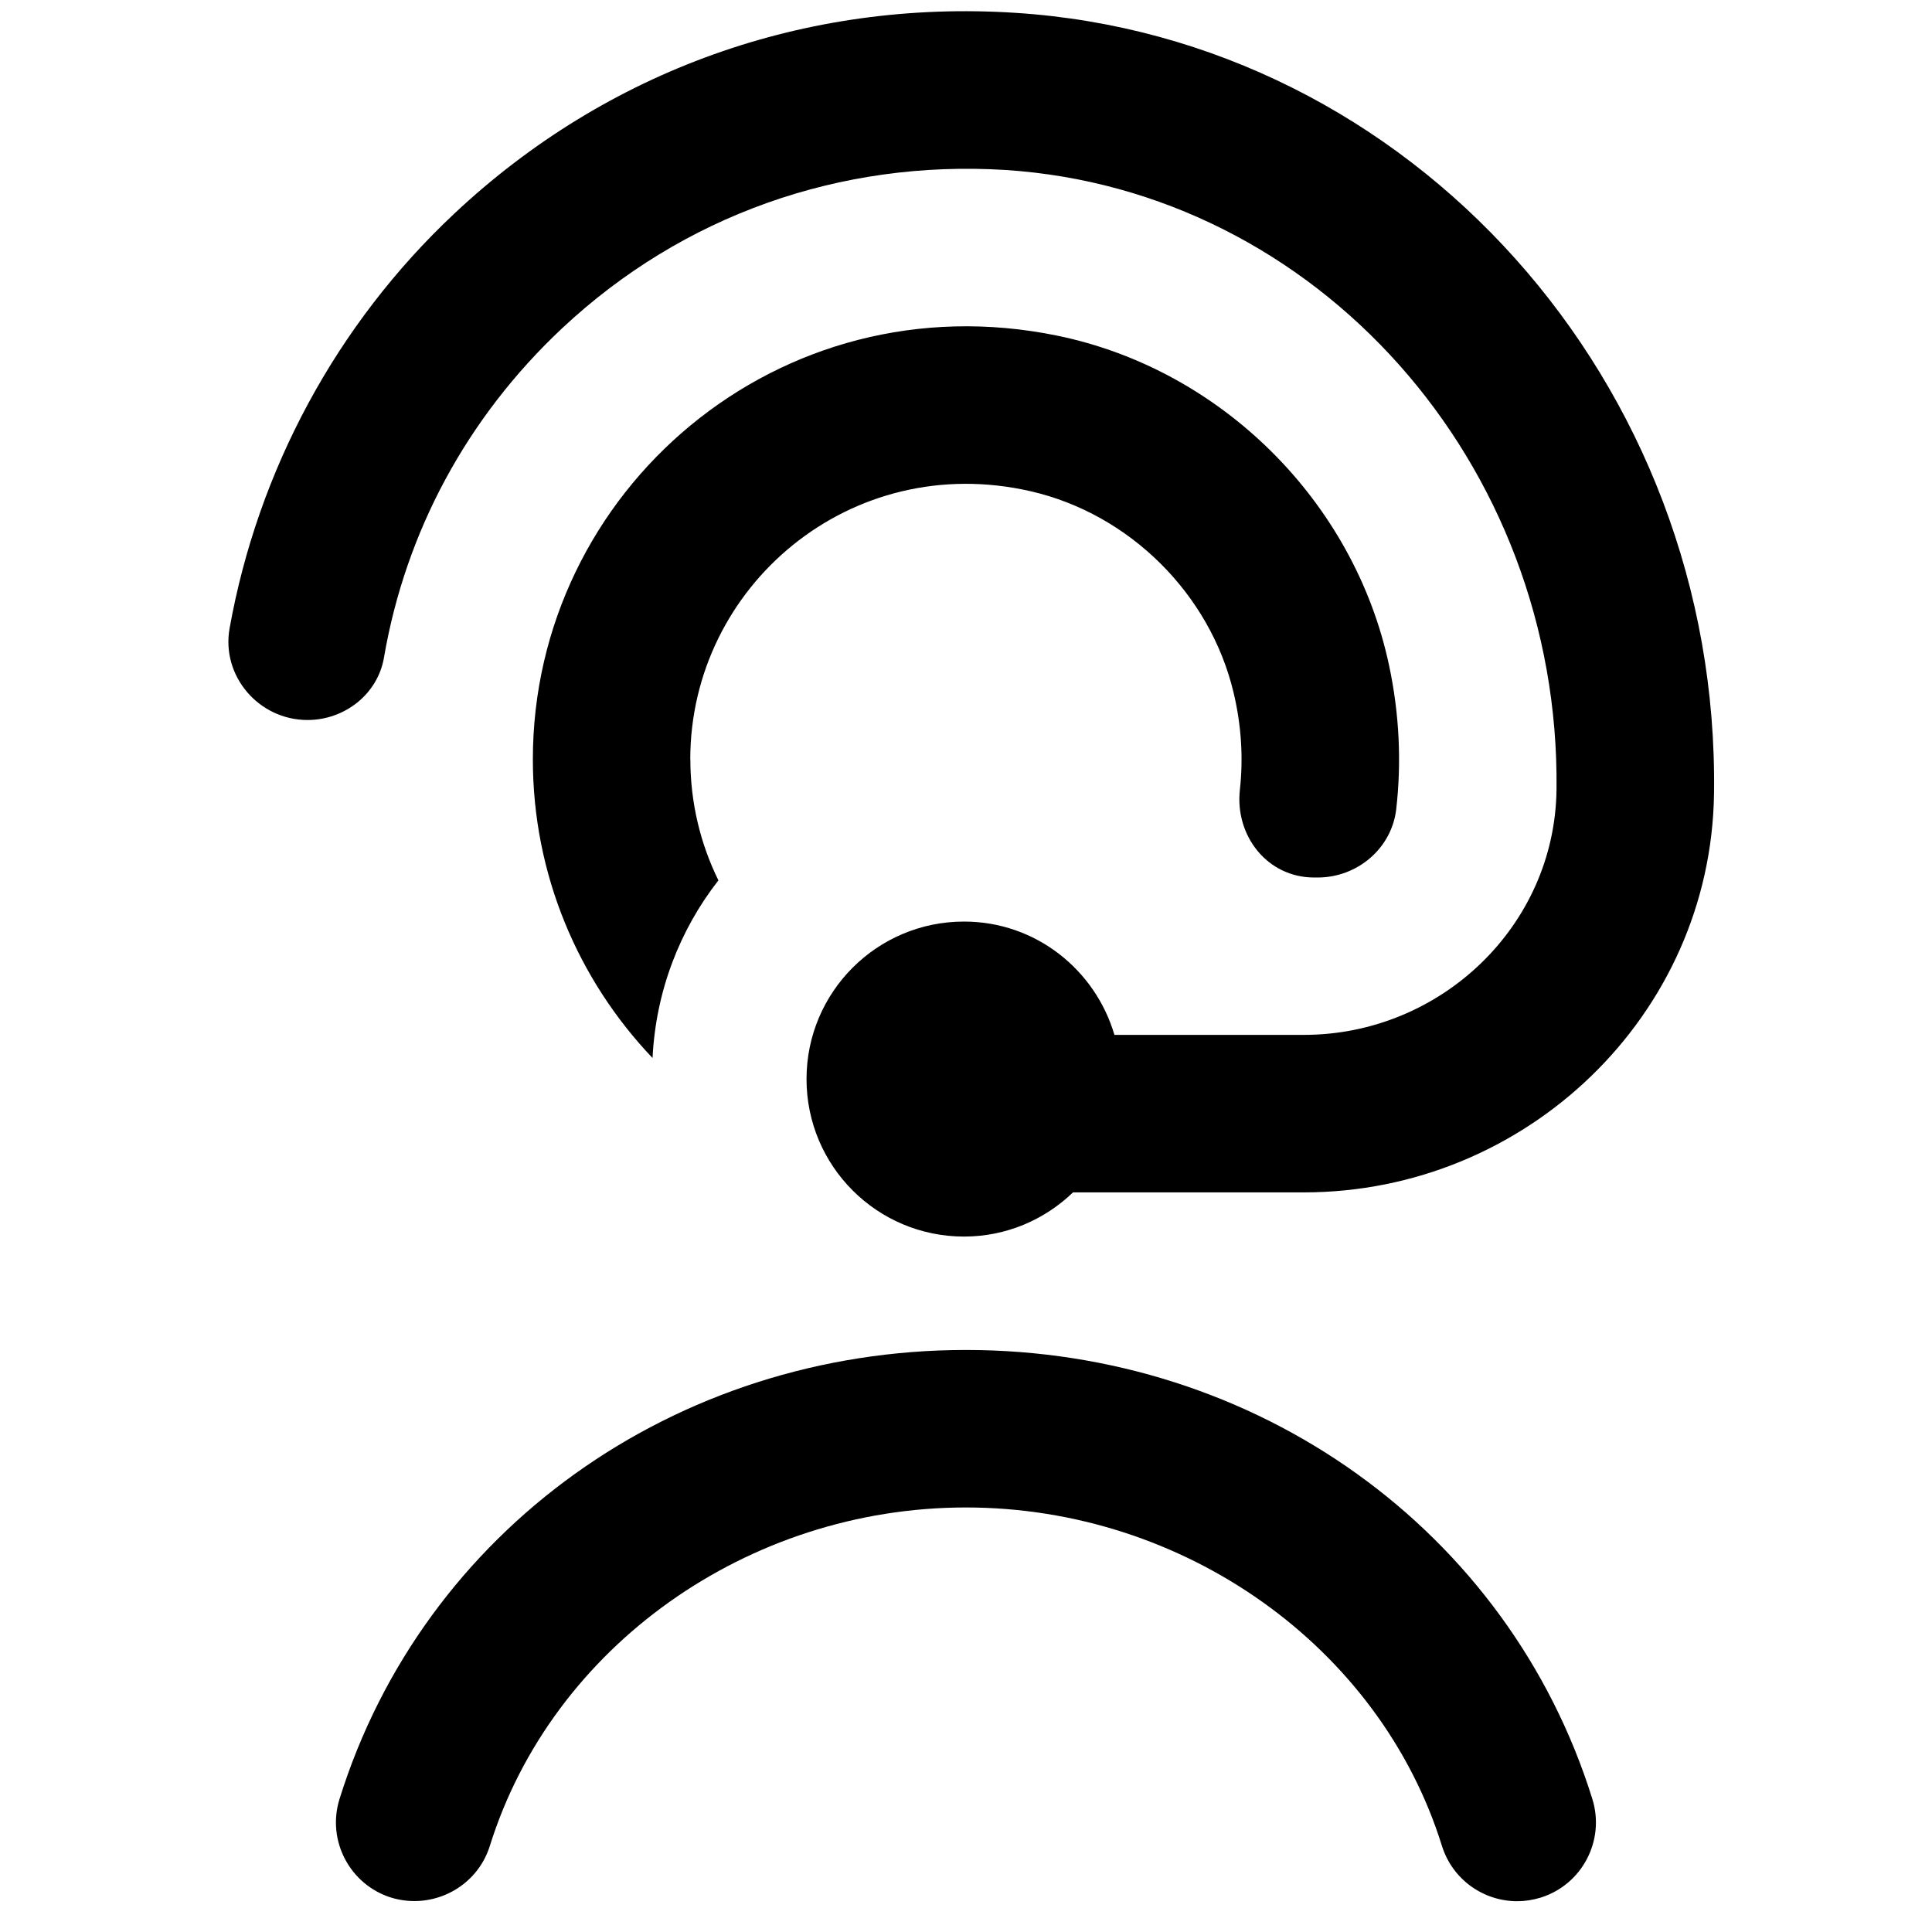 <svg width="46" height="46" viewBox="0 0 46 46" fill="none" xmlns="http://www.w3.org/2000/svg">
<g clip-path="url(#clip0_488_1956)">
<path d="M16.437 18.079C16.437 19.112 16.677 20.091 17.105 20.961C16.186 22.138 15.614 23.599 15.537 25.191C13.773 23.338 12.687 20.833 12.687 18.081C12.687 11.685 18.541 6.63 25.173 7.992C29.076 8.794 32.24 11.938 33.072 15.837C33.323 17.014 33.37 18.167 33.243 19.27C33.134 20.203 32.315 20.893 31.373 20.893H31.289C30.179 20.893 29.399 19.905 29.521 18.803C29.603 18.062 29.56 17.284 29.371 16.491C28.812 14.142 26.896 12.238 24.543 11.697C20.256 10.712 16.435 13.96 16.435 18.081L16.437 18.079ZM9.143 15.651C9.657 12.664 11.118 9.942 13.383 7.817C16.25 5.13 20.003 3.803 23.939 4.047C31.351 4.527 37.147 11.02 37.06 18.793C37.025 22.048 34.298 24.64 31.045 24.64H26.534C26.076 23.085 24.655 21.942 22.953 21.942C20.881 21.942 19.203 23.62 19.203 25.692C19.203 27.763 20.881 29.442 22.953 29.442C23.962 29.442 24.875 29.038 25.548 28.39H31.045C36.331 28.39 40.735 24.18 40.81 18.897C40.949 9.107 33.595 0.913 24.181 0.306C19.186 -0.018 14.448 1.678 10.82 5.083C8.009 7.718 6.14 11.205 5.467 14.957C5.262 16.097 6.164 17.143 7.321 17.143C8.206 17.143 8.995 16.527 9.143 15.653V15.651ZM23 32.142C16.072 32.142 10.077 36.439 8.084 42.833C7.775 43.821 8.328 44.873 9.316 45.182C10.302 45.48 11.354 44.937 11.663 43.95C13.143 39.207 17.802 35.892 22.998 35.892C28.193 35.892 32.855 39.207 34.332 43.95C34.583 44.753 35.322 45.267 36.123 45.267C36.308 45.267 36.494 45.238 36.681 45.182C37.67 44.873 38.221 43.821 37.913 42.833C35.92 36.439 29.926 32.142 22.998 32.142H23Z" fill="black" style="fill:black;fill-opacity:1;"/>
</g>
<defs>
<clipPath id="clip0_488_1956">
<rect width="45" height="45" fill="white" style="fill:white;fill-opacity:1;" transform="translate(0.5 0.267)"/>
</clipPath>
</defs>
</svg>
